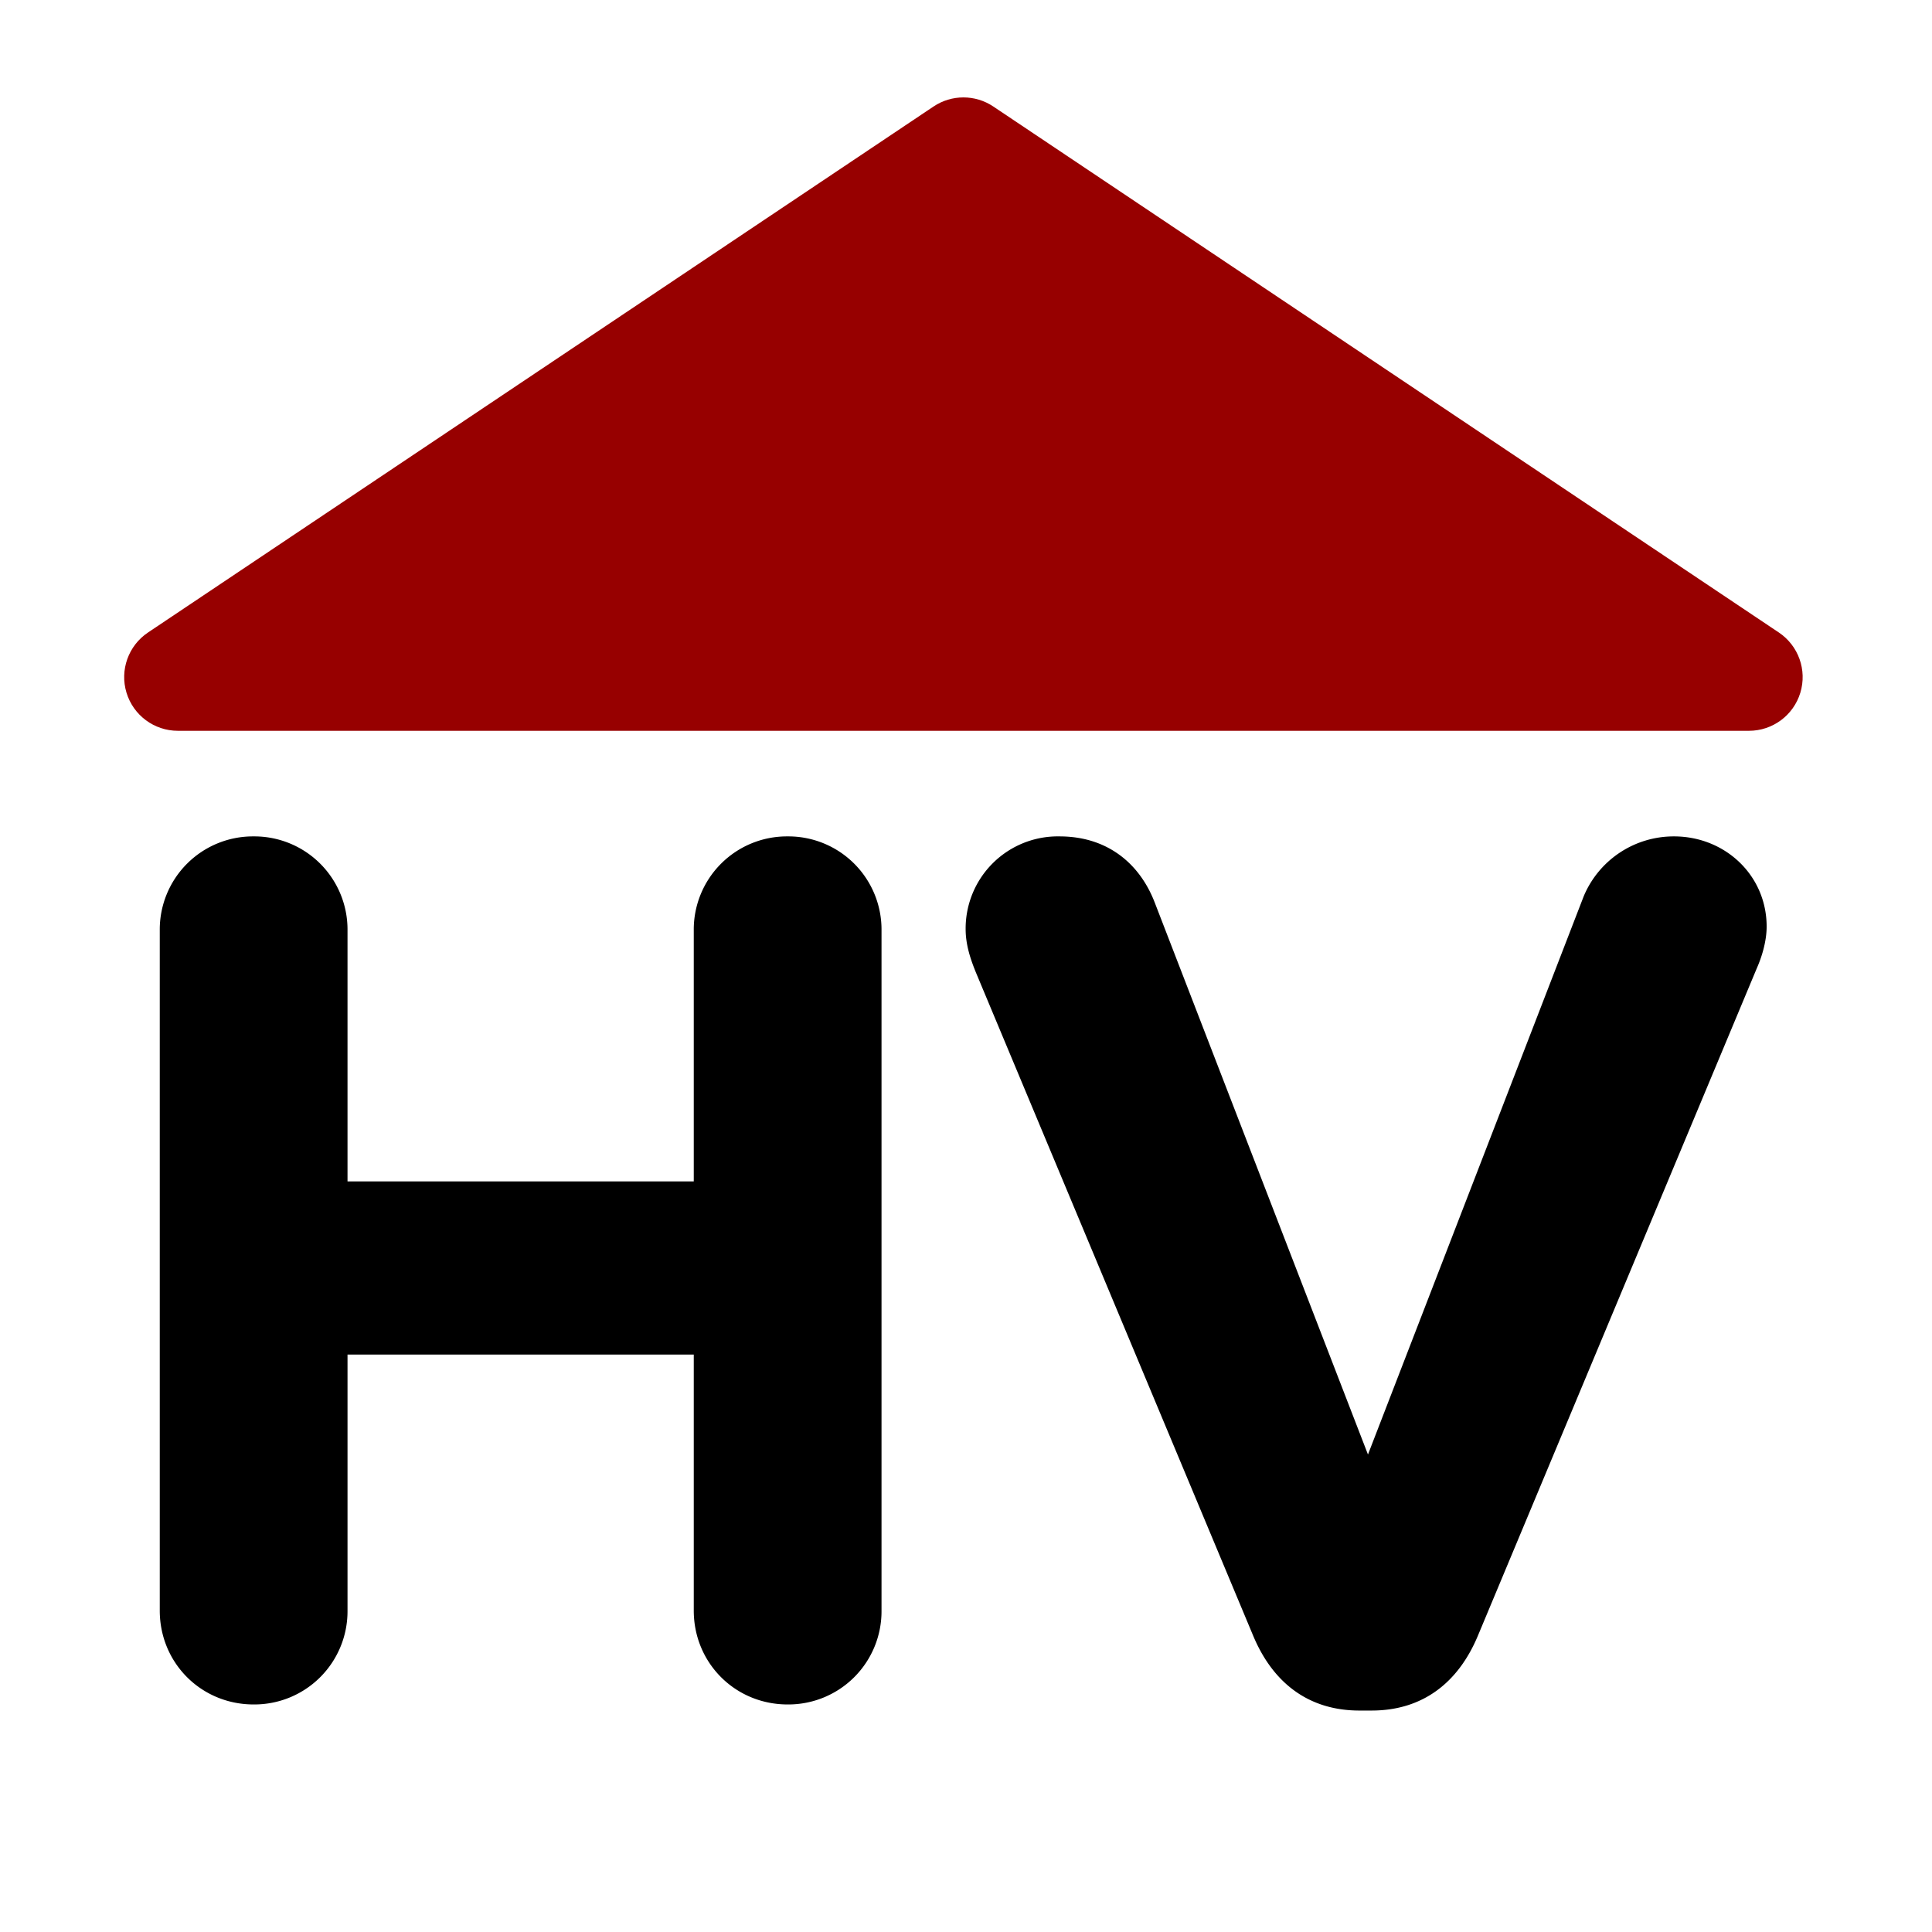 <svg xmlns="http://www.w3.org/2000/svg" xml:space="preserve" style="fill-rule:evenodd;clip-rule:evenodd;stroke-linejoin:round;stroke-miterlimit:2" viewBox="0 0 1080 1080"><path d="M283.634 633.68c0 .516.408.924.924.924a.917.917 0 0 0 .924-.924v-2.52h3.408v2.52c0 .516.408.924.924.924a.917.917 0 0 0 .924-.924v-6.696a.917.917 0 0 0-.924-.924.917.917 0 0 0-.924.924v2.472h-3.408v-2.472a.917.917 0 0 0-.924-.924.917.917 0 0 0-.924.924zm11.808.984h.12c.504 0 .852-.276 1.044-.732l2.748-6.576c.048-.108.096-.264.096-.408 0-.504-.408-.888-.912-.888a.96.96 0 0 0-.888.588l-2.124 5.496-2.1-5.436c-.144-.372-.456-.648-.936-.648a.907.907 0 0 0-.924.912c0 .156.048.3.108.444l2.724 6.516c.192.456.54.732 1.044.732" style="fill-rule:nonzero" transform="translate(-16019.4 -35088.9)scale(56.794)"/><path d="m589.178 36.733 470.172 337.985c11.75 8.449 16.97 24.159 12.86 38.691s-16.59 24.466-30.74 24.466H101.14c-14.144 0-26.624-9.934-30.736-24.466s1.112-30.242 12.865-38.691L553.437 36.733c10.814-7.774 24.927-7.774 35.741 0" style="fill:#970000" transform="matrix(.934 0 0 .87 4.958 27.571)"/></svg>